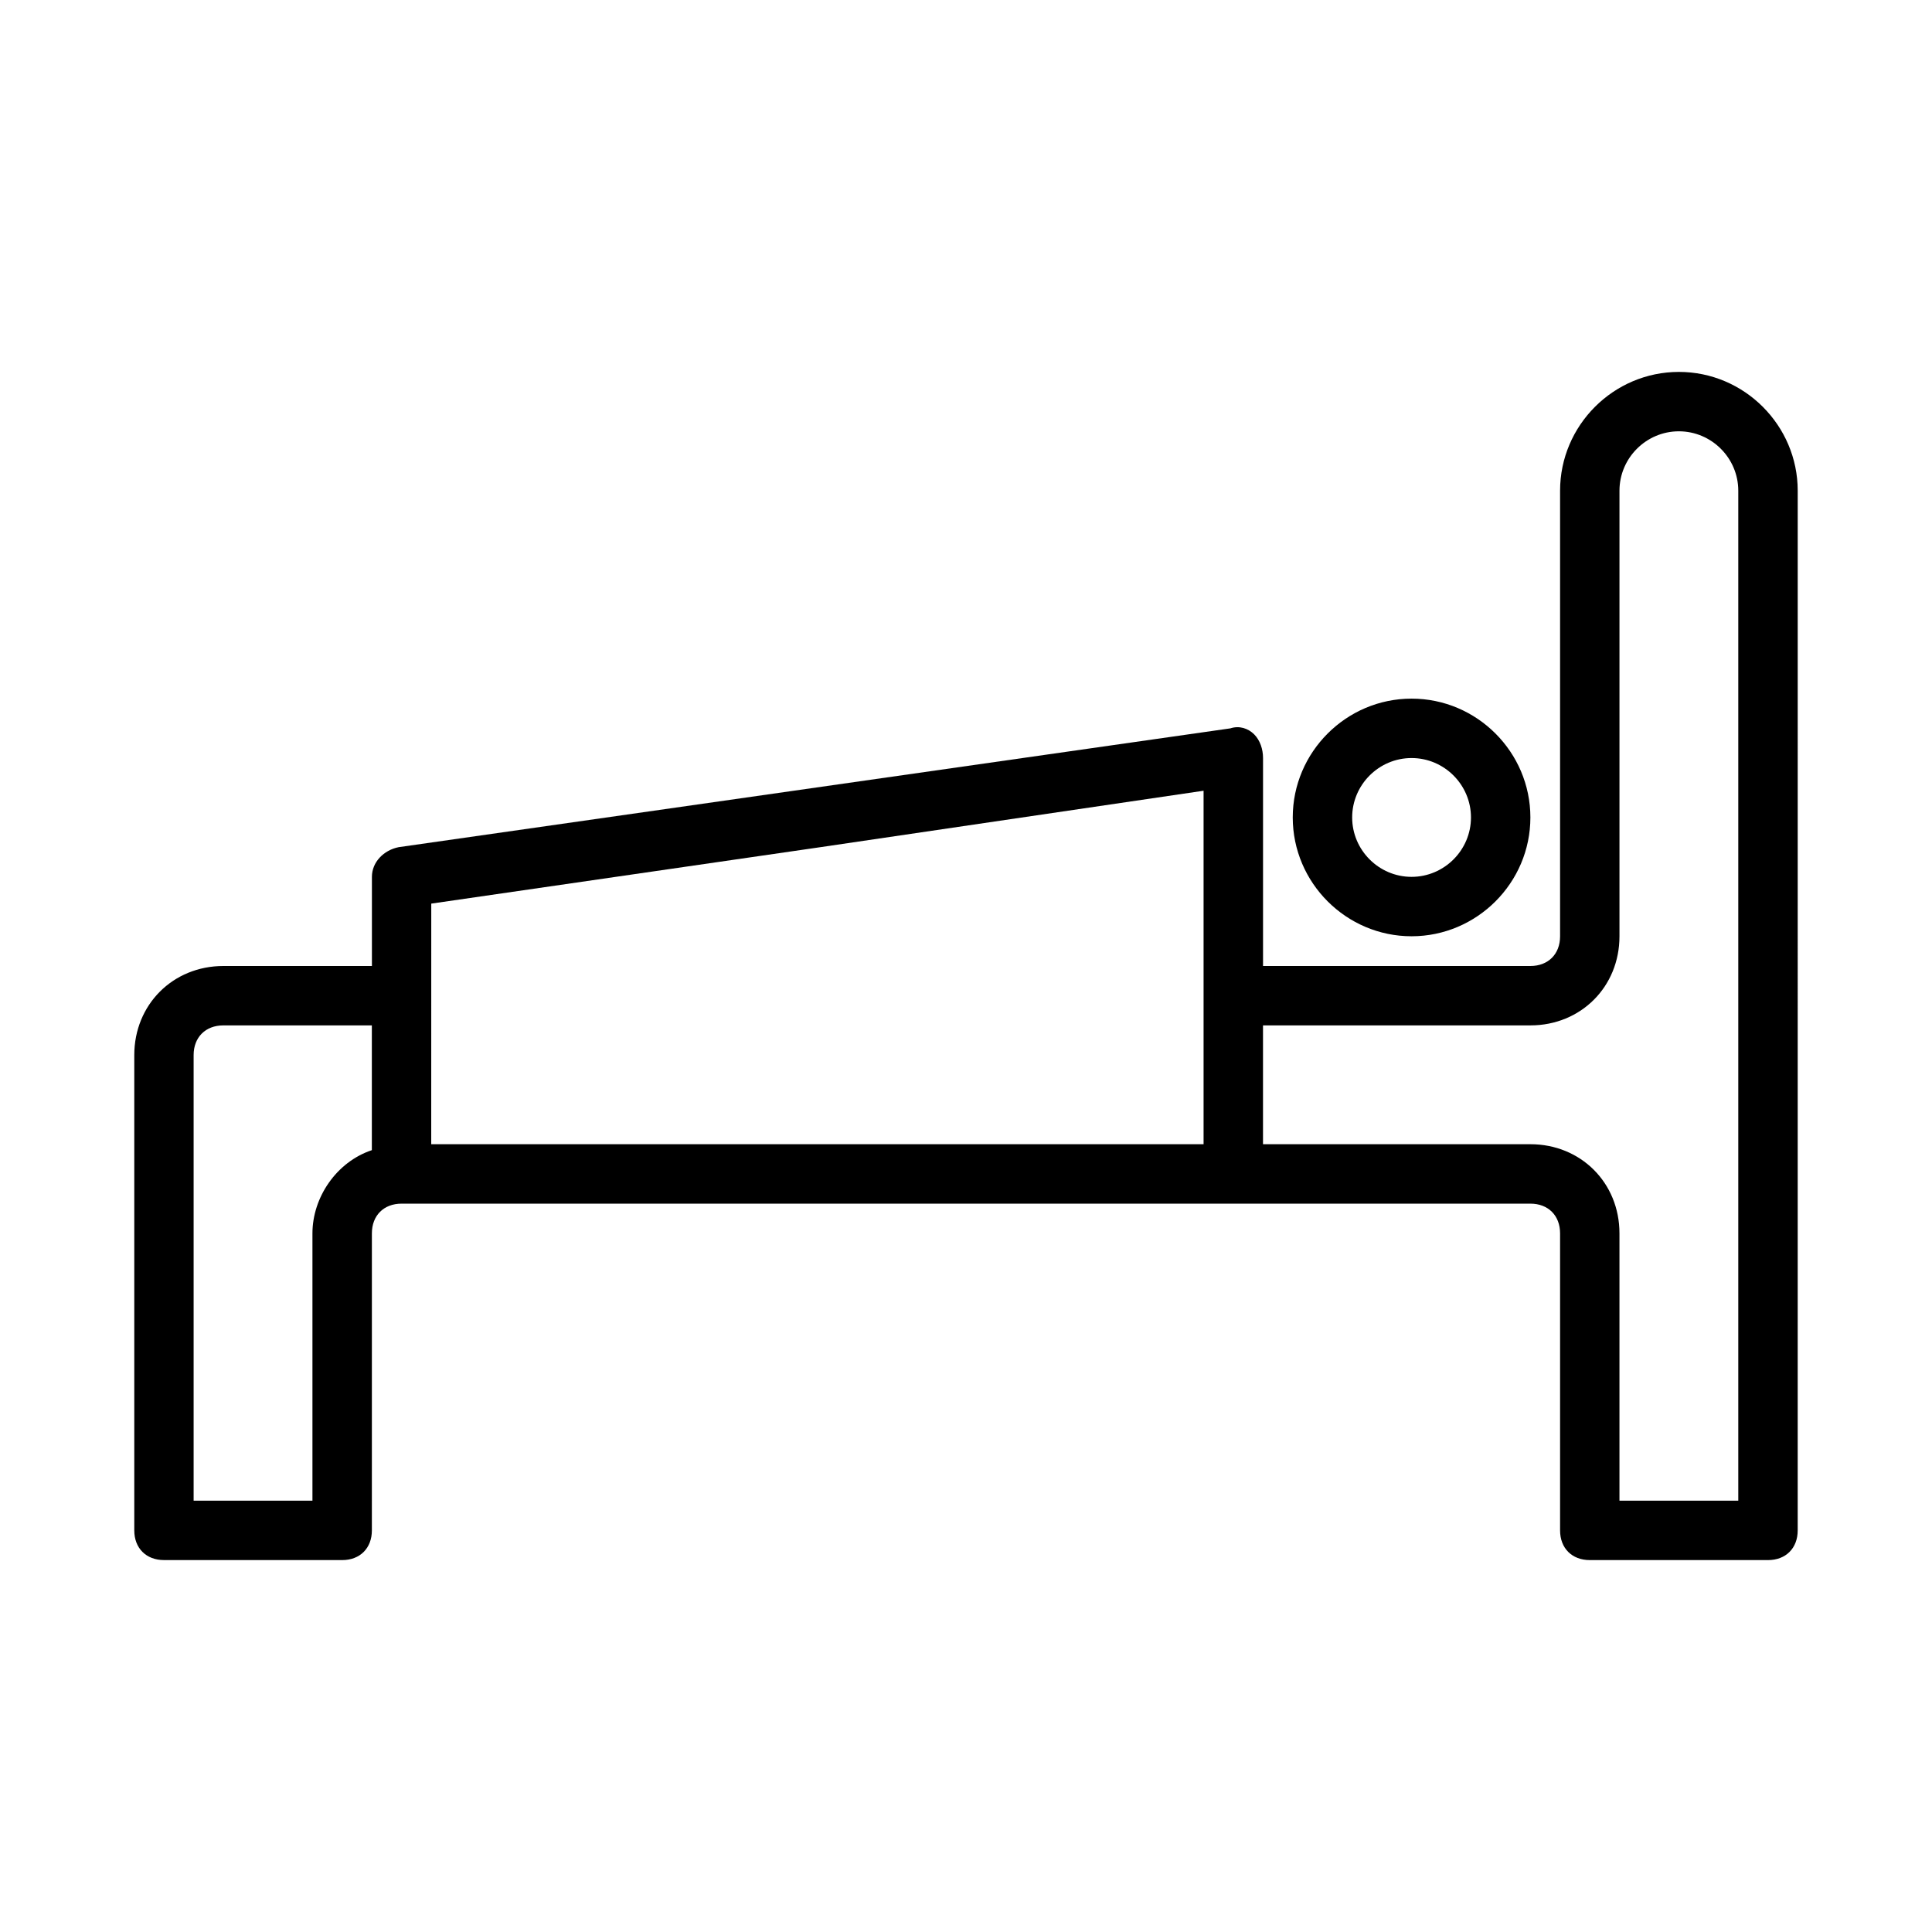 <?xml version="1.0" encoding="UTF-8"?>
<!-- Uploaded to: ICON Repo, www.svgrepo.com, Generator: ICON Repo Mixer Tools -->
<svg fill="#000000" width="800px" height="800px" version="1.1" viewBox="144 144 512 512" xmlns="http://www.w3.org/2000/svg">
 <g>
  <path d="m187.45 557.44h47.23c4.723 0 7.871-3.148 7.871-7.871l0.004-78.719c0-4.723 3.148-7.871 7.871-7.871h299.14c4.723 0 7.871 3.148 7.871 7.871v78.719c0 4.723 3.148 7.871 7.871 7.871h47.23c4.723 0 7.871-3.148 7.871-7.871l0.004-275.52c0-17.32-14.168-31.488-31.488-31.488-17.32 0-31.488 14.168-31.488 31.488v118.08c0 4.723-3.148 7.871-7.871 7.871h-70.848v-55.105c0-2.363-0.789-4.723-2.363-6.297-1.574-1.574-3.938-2.363-6.297-1.574l-220.41 31.484c-3.938 0.789-7.086 3.938-7.086 7.871v23.617l-39.359 0.004c-13.383 0-23.617 10.234-23.617 23.617v125.95c0 4.719 3.148 7.867 7.871 7.867zm362.11-141.7c13.383 0 23.617-10.234 23.617-23.617v-118.08c0-8.66 7.086-15.742 15.742-15.742 8.66 0 15.742 7.086 15.742 15.742v267.65h-31.488v-70.848c0-13.383-10.234-23.617-23.617-23.617h-70.848v-31.488zm-291.27-32.273 103.12-14.957 101.55-14.957v93.676h-204.68zm-62.977 40.145c0-4.723 3.148-7.871 7.871-7.871h39.359v33.062c-9.445 3.148-15.742 12.594-15.742 22.043v70.848h-31.488z"/>
  <path d="m518.08 392.12c17.32 0 31.488-14.168 31.488-31.488 0-17.32-14.168-31.488-31.488-31.488s-31.488 14.168-31.488 31.488c0 17.32 14.172 31.488 31.488 31.488zm0-47.23c8.66 0 15.742 7.086 15.742 15.742 0 8.66-7.086 15.742-15.742 15.742-8.66 0-15.742-7.086-15.742-15.742s7.082-15.742 15.742-15.742z"/>
 </g>
</svg>